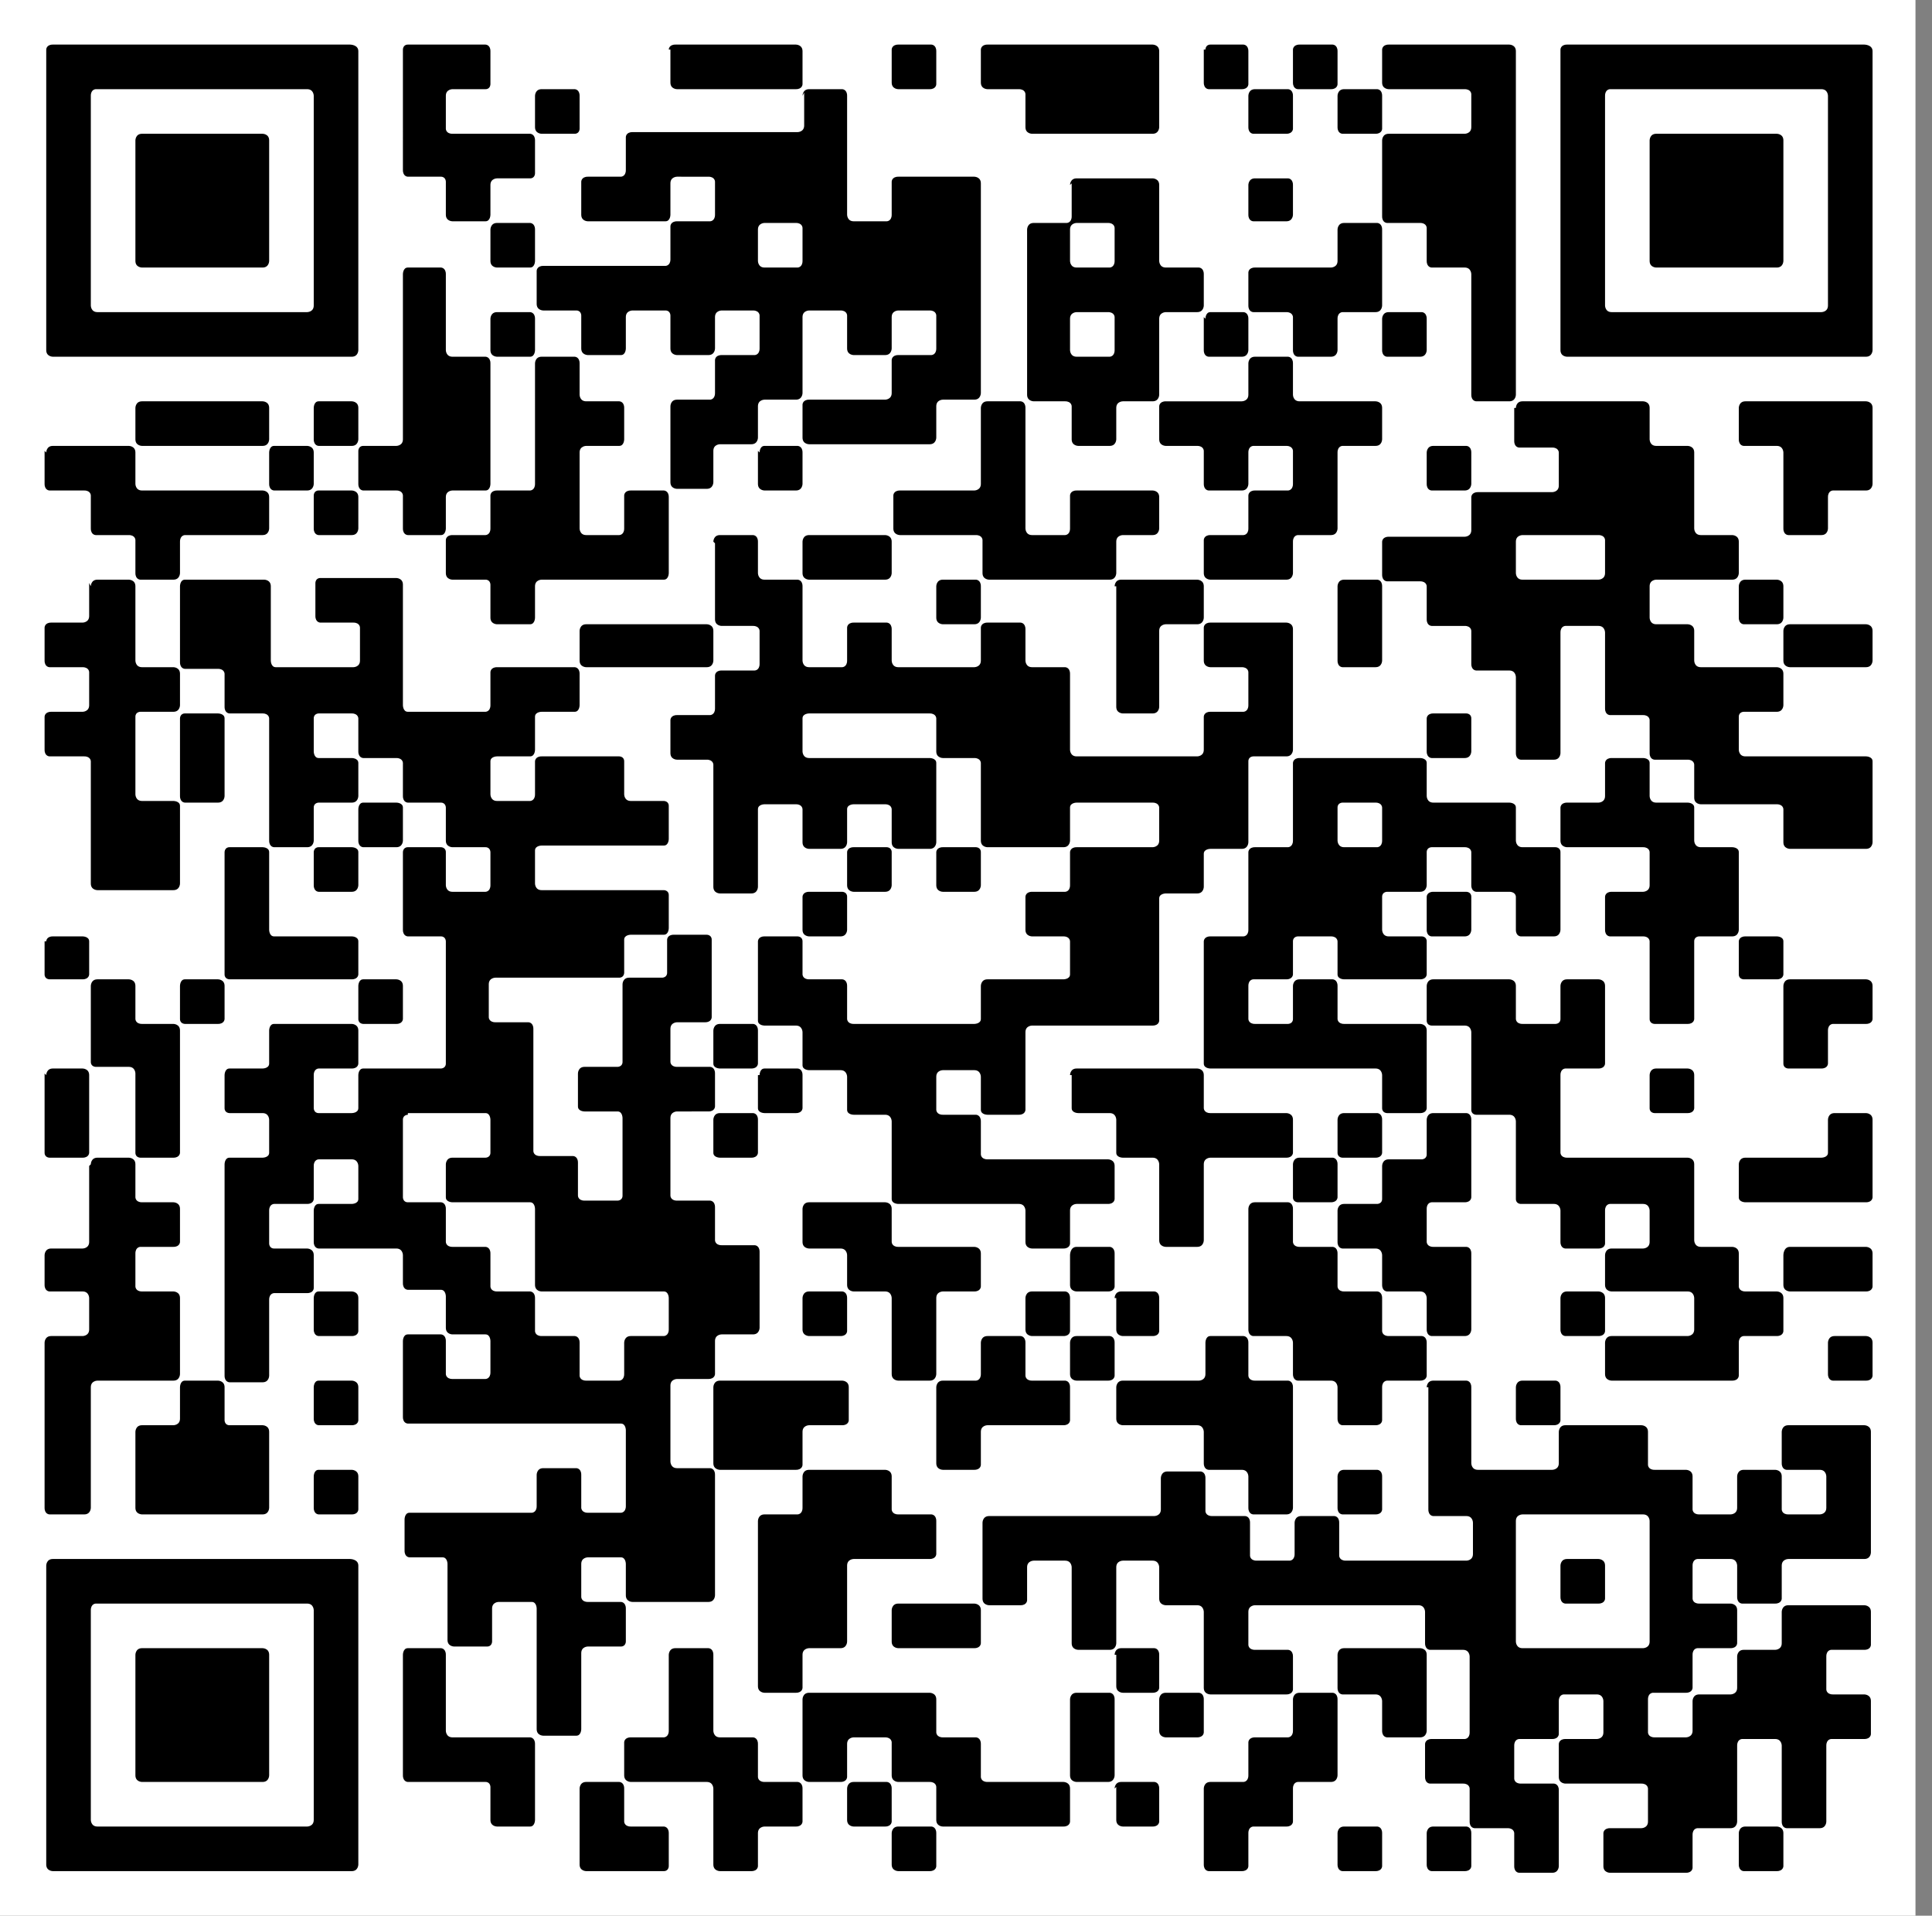 <svg width="117" height="116" viewBox="0 0 117 116" fill="none" xmlns="http://www.w3.org/2000/svg"><rect x="0" y="0" width="117" height="116" fill="#808080" stroke="none"/><path d="M116 0H0v116h116V0Z" fill="#fff"/><path d="M2.8 3s0-.3.4-.3h18s.5 0 .5.4v18.1s0 .4-.4.4H3.2s-.4 0-.4-.4V3.1Zm3 2.4s-.3 0-.3.4v12.7s0 .4.4.4h12.7s.4 0 .4-.4V5.8s0-.4-.4-.4H5.9ZM2.8 27.4s0-.4.4-.4h4.6s.4 0 .4.4v1.9s0 .4.4.4h7.3s.4 0 .4.4V32s0 .4-.4.4h-4.7s-.3 0-.3.4v1.9s0 .4-.4.4h-2s-.3 0-.3-.4v-2s0-.3-.4-.3h-2s-.3 0-.3-.4v-2s0-.3-.4-.3H3s-.3 0-.3-.4v-2ZM5.5 35.5s0-.4.4-.4h1.9s.4 0 .4.4V40s0 .4.4.4h1.9s.4 0 .4.4v1.9s0 .4-.4.4h-2s-.3 0-.3.3v4.7s0 .4.4.4h1.9s.4 0 .4.3v4.7s0 .4-.4.4H5.9s-.4 0-.4-.4v-7.4s0-.3-.4-.3H3s-.3 0-.3-.4v-2s0-.3.4-.3H5s.4 0 .4-.4v-2s0-.3-.4-.3H3s-.3 0-.3-.4v-2s0-.3.4-.3H5s.4 0 .4-.4v-2ZM2.8 57s0-.3.4-.3H5s.4 0 .4.3v2s0 .3-.4.3H3s-.3 0-.3-.3v-2ZM2.8 65.1s0-.4.4-.4H5s.4 0 .4.4v4.7s0 .3-.4.3H3s-.3 0-.3-.3V65ZM5.5 70.5s0-.4.4-.4h1.9s.4 0 .4.4v2s0 .3.4.3h1.9s.4 0 .4.4v2s0 .3-.4.3h-2s-.3 0-.3.4v2s0 .3.4.3h1.9s.4 0 .4.4v4.6s0 .4-.4.4H5.9s-.4 0-.4.4v7.3s0 .4-.4.4H3s-.3 0-.3-.4v-10s0-.4.4-.4H5s.4 0 .4-.4v-1.9s0-.4-.4-.4H3s-.3 0-.3-.4V76s0-.4.4-.4H5s.4 0 .4-.4v-4.6ZM2.8 94.8s0-.4.4-.4h18s.5 0 .5.4v18.1s0 .4-.4.4H3.2s-.4 0-.4-.4V94.8Zm3 2.3s-.3 0-.3.4v12.7s0 .4.4.4h12.7s.4 0 .4-.4V97.5s0-.4-.4-.4H5.9ZM5.5 59.7s0-.4.4-.4h1.9s.4 0 .4.4v2s0 .3.4.3h1.9s.4 0 .4.4v7.4s0 .3-.4.3h-2s-.3 0-.3-.3V65s0-.4-.4-.4h-2s-.3 0-.3-.3v-4.7Z" fill="#000"/><path d="M8.2 8.5s0-.4.4-.4h7.3s.4 0 .4.4v7.3s0 .4-.4.4H8.6s-.4 0-.4-.4V8.5ZM8.2 24.7s0-.4.4-.4h7.3s.4 0 .4.4v1.9s0 .4-.4.4H8.6s-.4 0-.4-.4v-2ZM10.9 84s0-.4.3-.4h2s.4 0 .4.4v2s0 .3.3.3h2s.4 0 .4.4v4.6s0 .4-.4.4H8.6s-.4 0-.4-.4v-4.6s0-.4.4-.4h1.9s.4 0 .4-.4V84ZM8.2 100.2s0-.4.4-.4h7.3s.4 0 .4.4v7.3s0 .4-.4.4H8.6s-.4 0-.4-.4v-7.3Z" fill="#000"/><path d="M10.9 35.5s0-.4.3-.4H16s.4 0 .4.4V40s0 .4.3.4h4.7s.4 0 .4-.4v-2s0-.3-.4-.3h-2s-.3 0-.3-.4v-2s0-.3.3-.3H24s.4 0 .4.4v7.3s0 .4.3.4h4.7s.3 0 .3-.4v-2s0-.3.4-.3h4.7s.3 0 .3.4v1.9s0 .4-.3.4h-2s-.4 0-.4.3v2s0 .4-.3.4h-2s-.4 0-.4.3v2s0 .4.4.4h2s.3 0 .3-.4v-2s0-.3.4-.3h4.7s.3 0 .3.3v2s0 .4.4.4h2s.3 0 .3.3v2s0 .4-.3.4h-7.4s-.4 0-.4.3v2s0 .4.4.4h7.4s.3 0 .3.3v2s0 .4-.3.4h-2s-.4 0-.4.3v2s0 .3-.3.3H30s-.4 0-.4.4v2s0 .3.4.3h2s.3 0 .3.4v7.4s0 .3.4.3h2s.3 0 .3.4v2s0 .3.4.3h2s.3 0 .3-.3v-4.7s0-.4-.3-.4h-2s-.4 0-.4-.3v-2s0-.4.4-.4h2s.3 0 .3-.3v-4.7s0-.4.4-.4h2s.3 0 .3-.3v-2s0-.3.4-.3h2s.3 0 .3.3v4.7s0 .3-.4.3H41s-.4 0-.4.4v2s0 .3.4.3h2s.3 0 .3.4v2s0 .3-.4.3H41s-.4 0-.4.4v4.7s0 .3.4.3h2s.3 0 .3.4v2s0 .3.4.3h2s.3 0 .3.4v4.6s0 .4-.4.4h-1.9s-.4 0-.4.4v2s0 .3-.4.3H41s-.4 0-.4.4v4.6s0 .4.4.4h2s.3 0 .3.4v7.3s0 .4-.4.4h-4.6s-.4 0-.4-.4v-1.9s0-.4-.3-.4h-2s-.4 0-.4.4v2s0 .3.4.3h2s.3 0 .3.4v2s0 .3-.3.3h-2s-.4 0-.4.4v4.6s0 .4-.3.4h-2s-.4 0-.4-.4v-7.3s0-.4-.3-.4h-2s-.4 0-.4.4v2s0 .3-.3.3h-2s-.4 0-.4-.4v-4.6s0-.4-.3-.4h-2s-.3 0-.3-.4v-1.9s0-.4.3-.4h7.4s.3 0 .3-.4v-1.9s0-.4.4-.4h2s.3 0 .3.4v2s0 .3.4.3h2s.3 0 .3-.4v-4.6s0-.4-.3-.4H24.7s-.3 0-.3-.4v-4.6s0-.4.3-.4h2s.3 0 .3.4v2s0 .3.4.3h2s.3 0 .3-.4v-1.9s0-.4-.3-.4h-2s-.4 0-.4-.4v-1.9s0-.4-.3-.4h-2s-.3 0-.3-.4V76s0-.4-.4-.4h-4.7s-.3 0-.3-.4v-1.9s0-.4.3-.4h2s.4 0 .4-.3v-2s0-.4-.4-.4h-2s-.3 0-.3.4v2s0 .3-.4.3h-2s-.3 0-.3.4v2s0 .3.3.3h2s.4 0 .4.4v2s0 .3-.4.3h-2s-.3 0-.3.4v4.6s0 .4-.4.4h-2s-.3 0-.3-.4V70.5s0-.4.3-.4h2s.4 0 .4-.3v-2s0-.4-.4-.4h-2s-.3 0-.3-.3v-2s0-.4.3-.4h2s.4 0 .4-.3v-2s0-.4.3-.4h4.7s.4 0 .4.4v2s0 .3-.4.3h-2s-.3 0-.3.4v2s0 .3.3.3h2s.4 0 .4-.3v-2s0-.4.3-.4h4.7s.3 0 .3-.3V57s0-.3-.3-.3h-2s-.3 0-.3-.4v-4.7s0-.3.3-.3h2s.3 0 .3.3v2s0 .4.4.4h2s.3 0 .3-.4v-2s0-.3-.3-.3h-2s-.4 0-.4-.4v-2s0-.3-.3-.3h-2s-.3 0-.3-.4v-2s0-.3-.4-.3h-2s-.3 0-.3-.4v-2s0-.3-.4-.3h-2s-.3 0-.3.3v2s0 .4.3.4h2s.4 0 .4.3v2s0 .4-.4.4h-2s-.3 0-.3.3v2s0 .4-.4.4h-2s-.3 0-.3-.4v-7.4s0-.3-.4-.3h-2s-.3 0-.3-.4v-2s0-.3-.4-.3h-2s-.3 0-.3-.4v-4.6Zm13.8 32s-.3 0-.3.3v4.7s0 .3.3.3h2s.3 0 .3.4v2s0 .3.4.3h2s.3 0 .3.4v2s0 .3.4.3h2s.3 0 .3.4v2s0 .3.4.3h2s.3 0 .3.4v2s0 .3.4.3h2s.3 0 .3-.4v-1.9s0-.4.4-.4h2s.3 0 .3-.4v-1.9s0-.4-.3-.4h-7.4s-.4 0-.4-.4v-4.6s0-.4-.3-.4h-4.7s-.4 0-.4-.3v-2s0-.4.4-.4h2s.3 0 .3-.3v-2s0-.4-.3-.4h-4.7Z" fill="#000"/><path d="M10.9 43.5s0-.3.3-.3h2s.4 0 .4.3v4.7s0 .4-.4.4h-2s-.3 0-.3-.4v-4.7ZM10.9 59.7s0-.4.3-.4h2s.4 0 .4.4v2s0 .3-.4.3h-2s-.3 0-.3-.3v-2ZM13.6 51.6s0-.3.3-.3h2s.4 0 .4.3v4.7s0 .4.3.4h4.7s.4 0 .4.3v2s0 .3-.4.3h-7.4s-.3 0-.3-.3v-7.4ZM16.3 27.4s0-.4.3-.4h2s.4 0 .4.4v1.9s0 .4-.4.4h-2s-.3 0-.3-.4v-2ZM19 24.7s0-.4.3-.4h2s.4 0 .4.4v1.9s0 .4-.4.4h-2s-.3 0-.3-.4v-2ZM19 30s0-.3.3-.3h2s.4 0 .4.4V32s0 .4-.4.4h-2s-.3 0-.3-.4v-2ZM19 51.6s0-.3.3-.3h2s.4 0 .4.3v2s0 .4-.4.4h-2s-.3 0-.3-.4v-2ZM19 78.6s0-.4.3-.4h2s.4 0 .4.4v2s0 .3-.4.3h-2s-.3 0-.3-.4v-1.9ZM19 84s0-.4.3-.4h2s.4 0 .4.4v2s0 .3-.4.3h-2s-.3 0-.3-.4V84ZM19 89.4s0-.4.3-.4h2s.4 0 .4.4v2s0 .3-.4.3h-2s-.3 0-.3-.4v-1.9ZM24.4 16.6s0-.4.3-.4h2s.3 0 .3.4v4.6s0 .4.4.4h2s.3 0 .3.4v7.3s0 .4-.3.4h-2s-.4 0-.4.4V32s0 .4-.3.4h-2s-.3 0-.3-.4v-2s0-.3-.4-.3h-2s-.3 0-.3-.4v-2s0-.3.3-.3h2s.4 0 .4-.4v-10ZM21.7 49s0-.4.3-.4h2s.4 0 .4.3v2s0 .4-.4.4h-2s-.3 0-.3-.4v-2ZM21.7 59.7s0-.4.3-.4h2s.4 0 .4.4v2s0 .3-.4.3h-2s-.3 0-.3-.3v-2ZM24.4 3s0-.3.3-.3h4.7s.3 0 .3.4v2s0 .3-.3.3h-2s-.4 0-.4.4v2s0 .3.4.3h4.7s.3 0 .3.4v2s0 .3-.3.3h-2s-.4 0-.4.4V13s0 .4-.3.4h-2s-.4 0-.4-.4v-2s0-.3-.3-.3h-2s-.3 0-.3-.4V3.1ZM24.4 100.2s0-.4.3-.4h2s.3 0 .3.4v4.6s0 .4.4.4h4.7s.3 0 .3.4v4.6s0 .4-.3.4h-2s-.4 0-.4-.4v-2s0-.3-.3-.3h-4.7s-.3 0-.3-.4v-7.3Z" fill="#000"/><path d="M32.4 22s0-.4.4-.4h2s.3 0 .3.4v1.9s0 .4.4.4h2s.3 0 .3.4v1.9s0 .4-.3.4h-2s-.4 0-.4.4V32s0 .4.4.4h2s.3 0 .3-.4v-2s0-.3.4-.3h2s.3 0 .3.4v4.6s0 .4-.3.4h-7.4s-.4 0-.4.4v1.9s0 .4-.3.4h-2s-.4 0-.4-.4v-2s0-.3-.3-.3h-2s-.4 0-.4-.4v-2s0-.3.4-.3h2s.3 0 .3-.4v-2s0-.3.4-.3h2s.3 0 .3-.4V22ZM29.7 13.9s0-.4.4-.4h2s.3 0 .3.4v1.9s0 .4-.3.4h-2s-.4 0-.4-.4v-2ZM29.7 19.3s0-.4.4-.4h2s.3 0 .3.4v1.9s0 .4-.3.4h-2s-.4 0-.4-.4v-2ZM32.4 5.8s0-.4.4-.4h2s.3 0 .3.4v2s0 .3-.3.3h-2s-.4 0-.4-.4v-2Z" fill="#000"/><path d="M48.6 5.8s0-.4.4-.4h2s.3 0 .3.4V13s0 .4.4.4h2s.3 0 .3-.4v-2s0-.3.4-.3H59s.4 0 .4.4v12.7s0 .4-.4.4h-1.9s-.4 0-.4.4v1.9s0 .4-.4.4H49s-.4 0-.4-.4v-2s0-.3.4-.3h4.6s.4 0 .4-.4v-2s0-.3.4-.3h2s.3 0 .3-.4v-2s0-.3-.4-.3h-1.9s-.4 0-.4.4v1.9s0 .4-.4.4h-1.9s-.4 0-.4-.4v-2s0-.3-.4-.3H49s-.4 0-.4.4v4.6s0 .4-.4.4h-1.9s-.4 0-.4.4v1.9s0 .4-.4.4h-1.9s-.4 0-.4.4v1.9s0 .4-.4.4H41s-.4 0-.4-.4v-4.6s0-.4.4-.4h2s.3 0 .3-.4v-2s0-.3.4-.3h2s.3 0 .3-.4v-2s0-.3-.4-.3h-1.9s-.4 0-.4.4v1.9s0 .4-.4.4H41s-.4 0-.4-.4v-2s0-.3-.3-.3h-2s-.4 0-.4.4v1.9s0 .4-.3.4h-2s-.4 0-.4-.4v-2s0-.3-.3-.3h-2s-.4 0-.4-.4v-2s0-.3.4-.3h7.4s.3 0 .3-.4v-2s0-.3.4-.3h2s.3 0 .3-.4v-2s0-.3-.4-.3H41s-.4 0-.4.4V13s0 .4-.3.4h-4.7s-.4 0-.4-.4v-2s0-.3.4-.3h2s.3 0 .3-.4v-2s0-.3.4-.3h10s.4 0 .4-.4v-2Zm-2.3 7.7s-.4 0-.4.4v1.9s0 .4.4.4h2s.3 0 .3-.4v-2s0-.3-.4-.3h-1.9ZM35.1 38.2s0-.4.4-.4h7.3s.4 0 .4.4V40s0 .4-.4.4h-7.3s-.4 0-.4-.4v-2ZM35.1 108.3s0-.4.4-.4h2s.3 0 .3.4v2s0 .3.4.3h2s.3 0 .3.4v2s0 .3-.3.3h-4.7s-.4 0-.4-.4v-4.6ZM40.5 100.2s0-.4.4-.4h2s.3 0 .3.4v4.6s0 .4.4.4h2s.3 0 .3.4v2s0 .3.4.3h2s.3 0 .3.4v2s0 .3-.4.3h-1.9s-.4 0-.4.4v2s0 .3-.4.3h-1.9s-.4 0-.4-.4v-4.6s0-.4-.4-.4h-4.6s-.4 0-.4-.4v-2s0-.3.4-.3h2s.3 0 .3-.4v-4.6ZM40.5 3s0-.3.4-.3h7.3s.4 0 .4.4v2s0 .3-.4.3H41s-.4 0-.4-.4V3Z" fill="#000"/><path d="M43.2 32.8s0-.4.4-.4h2s.3 0 .3.4v1.9s0 .4.4.4h2s.3 0 .3.4V40s0 .4.4.4h2s.3 0 .3-.4v-2s0-.3.4-.3h2s.3 0 .3.4V40s0 .4.4.4H59s.4 0 .4-.4v-2s0-.3.4-.3h2s.3 0 .3.4V40s0 .4.4.4h2s.3 0 .3.4v4.6s0 .4.4.4h7.3s.4 0 .4-.4v-2s0-.3.4-.3h2s.3 0 .3-.4v-2s0-.3-.4-.3h-1.9s-.4 0-.4-.4v-2s0-.3.4-.3h4.6s.4 0 .4.4v7.3s0 .4-.4.4h-2s-.3 0-.3.3V51s0 .4-.4.4h-1.9s-.4 0-.4.3v2s0 .4-.4.4h-1.9s-.4 0-.4.3v7.4s0 .3-.4.3h-7.3s-.4 0-.4.4v4.7s0 .3-.4.3h-1.9s-.4 0-.4-.3v-2s0-.4-.4-.4h-1.9s-.4 0-.4.4v2s0 .3.4.3h2s.3 0 .3.4v2s0 .3.4.3h7.3s.4 0 .4.4v2s0 .3-.4.3h-1.9s-.4 0-.4.4v2s0 .3-.4.3h-1.9s-.4 0-.4-.4v-1.9s0-.4-.4-.4h-7.3s-.4 0-.4-.3v-4.7s0-.4-.4-.4h-1.9s-.4 0-.4-.3v-2s0-.4-.4-.4H49s-.4 0-.4-.3v-2s0-.4-.4-.4h-1.9s-.4 0-.4-.3V57s0-.3.4-.3h2s.3 0 .3.3v2s0 .3.4.3h2s.3 0 .3.4v2s0 .3.4.3H59s.4 0 .4-.3v-2s0-.4.4-.4h4.6s.4 0 .4-.3v-2s0-.3-.4-.3h-1.9s-.4 0-.4-.4v-2s0-.3.4-.3h2s.3 0 .3-.4v-2s0-.3.4-.3h4.6s.4 0 .4-.4v-2s0-.3-.4-.3h-4.6s-.4 0-.4.3v2s0 .4-.4.4h-4.6s-.4 0-.4-.4v-4.7s0-.3-.4-.3h-1.9s-.4 0-.4-.4v-2s0-.3-.4-.3H49s-.4 0-.4.3v2s0 .4.4.4h7.3s.4 0 .4.3V51s0 .4-.4.4h-1.9s-.4 0-.4-.4v-2s0-.3-.4-.3h-1.9s-.4 0-.4.3v2s0 .4-.4.4H49s-.4 0-.4-.4v-2s0-.3-.4-.3h-1.9s-.4 0-.4.3v4.7s0 .4-.4.4h-1.9s-.4 0-.4-.4v-7.4s0-.3-.4-.3H41s-.4 0-.4-.4v-2s0-.3.4-.3h2s.3 0 .3-.4v-2s0-.3.4-.3h2s.3 0 .3-.4v-2s0-.3-.4-.3h-1.9s-.4 0-.4-.4v-4.6ZM43.2 62.4s0-.4.4-.4h2s.3 0 .3.4v2s0 .3-.4.3h-1.9s-.4 0-.4-.3v-2ZM43.2 67.8s0-.4.4-.4h2s.3 0 .3.4v2s0 .3-.4.3h-1.9s-.4 0-.4-.3v-2ZM43.2 84s0-.4.4-.4H51s.4 0 .4.4v2s0 .3-.4.3H49s-.4 0-.4.4v2s0 .3-.4.3h-4.6s-.4 0-.4-.4V84ZM46 27.4s0-.4.3-.4h2s.3 0 .3.4v1.9s0 .4-.4.4h-1.9s-.4 0-.4-.4v-2Z" fill="#000"/><path d="M46 65.1s0-.4.3-.4h2s.3 0 .3.4v2s0 .3-.4.3h-1.9s-.4 0-.4-.3v-2ZM48.6 89.4s0-.4.4-.4h4.6s.4 0 .4.4v2s0 .3.4.3h2s.3 0 .3.4v2s0 .3-.4.3h-4.6s-.4 0-.4.4v4.6s0 .4-.4.4H49s-.4 0-.4.4v2s0 .3-.4.3h-1.9s-.4 0-.4-.4v-10s0-.4.4-.4h2s.3 0 .3-.4v-1.9ZM48.6 32.8s0-.4.4-.4h4.6s.4 0 .4.4v1.9s0 .4-.4.4H49s-.4 0-.4-.4v-2ZM48.6 54.3s0-.3.4-.3h2s.3 0 .3.3v2s0 .4-.4.4H49s-.4 0-.4-.4v-2ZM48.6 73.2s0-.4.4-.4h4.6s.4 0 .4.4v2s0 .3.4.3H59s.4 0 .4.4v2s0 .3-.4.3h-1.9s-.4 0-.4.4v4.6s0 .4-.4.4h-1.9s-.4 0-.4-.4v-4.6s0-.4-.4-.4h-1.9s-.4 0-.4-.4V76s0-.4-.4-.4H49s-.4 0-.4-.4v-1.9Z" fill="#000"/><path d="M48.6 78.6s0-.4.4-.4h2s.3 0 .3.4v2s0 .3-.4.3H49s-.4 0-.4-.4v-1.9ZM48.6 102.9s0-.4.4-.4h7.3s.4 0 .4.4v2s0 .3.4.3h2s.3 0 .3.4v2s0 .3.4.3h4.6s.4 0 .4.4v2s0 .3-.4.3h-7.3s-.4 0-.4-.4v-2s0-.3-.4-.3h-1.9s-.4 0-.4-.4v-2s0-.3-.4-.3h-1.9s-.4 0-.4.4v2s0 .3-.4.3H49s-.4 0-.4-.4V103ZM51.3 51.6s0-.3.4-.3h2s.3 0 .3.3v2s0 .4-.4.4h-1.9s-.4 0-.4-.4v-2Z" fill="#000"/><path d="M51.3 108.3s0-.4.4-.4h2s.3 0 .3.4v2s0 .3-.4.3h-1.9s-.4 0-.4-.4v-2ZM54 3s0-.3.4-.3h2s.3 0 .3.4v2s0 .3-.4.3h-1.9s-.4 0-.4-.4V3ZM59.4 24.7s0-.4.4-.4h2s.3 0 .3.4V32s0 .4.4.4h2s.3 0 .3-.4v-2s0-.3.4-.3h4.6s.4 0 .4.4V32s0 .4-.4.4H68s-.4 0-.4.4v1.9s0 .4-.4.4h-7.3s-.4 0-.4-.4v-2s0-.3-.4-.3h-4.6s-.4 0-.4-.4v-2s0-.3.4-.3H59s.4 0 .4-.4v-4.6ZM54 97.5s0-.4.4-.4H59s.4 0 .4.4v2s0 .3-.4.3h-4.6s-.4 0-.4-.4v-1.9ZM54 111s0-.4.4-.4h2s.3 0 .3.4v2s0 .3-.4.3h-1.9s-.4 0-.4-.4v-2ZM56.7 35.5s0-.4.4-.4h2s.3 0 .3.4v1.9s0 .4-.4.4h-1.9s-.4 0-.4-.4v-2ZM56.7 51.6s0-.3.4-.3h2s.3 0 .3.3v2s0 .4-.4.4h-1.9s-.4 0-.4-.4v-2ZM59.4 81.3s0-.4.4-.4h2s.3 0 .3.4v2s0 .3.4.3h2s.3 0 .3.4v2s0 .3-.4.3h-4.6s-.4 0-.4.4v2s0 .3-.4.3h-1.9s-.4 0-.4-.4V84s0-.4.4-.4h2s.3 0 .3-.4v-1.9ZM59.4 3s0-.3.4-.3h10s.4 0 .4.4v4.6s0 .4-.4.4h-7.3s-.4 0-.4-.4v-2s0-.3-.4-.3h-1.9s-.4 0-.4-.4V3ZM86.4 84s0-.4.4-.4h2s.3 0 .3.4v4.6s0 .4.4.4H94s.4 0 .4-.4v-1.9s0-.4.4-.4h4.6s.4 0 .4.4v2s0 .3.4.3h1.9s.4 0 .4.4v2s0 .3.4.3h1.9s.4 0 .4-.4v-1.9s0-.4.4-.4h1.9s.4 0 .4.4v2s0 .3.4.3h1.9s.4 0 .4-.4v-1.9s0-.4-.4-.4h-2s-.3 0-.3-.4v-1.9s0-.4.4-.4h4.6s.4 0 .4.4V94s0 .4-.4.4h-4.6s-.4 0-.4.4v2s0 .3-.4.3h-2s-.3 0-.3-.4v-1.9s0-.4-.4-.4h-2s-.3 0-.3.4v2s0 .3.4.3h1.9s.4 0 .4.4v2s0 .3-.4.3h-2s-.3 0-.3.4v2s0 .3-.4.3h-2s-.3 0-.3.4v2s0 .3.4.3h1.9s.4 0 .4-.4V103s0-.4.4-.4h1.9s.4 0 .4-.4v-1.9s0-.4.4-.4h1.9s.4 0 .4-.4v-1.9s0-.4.4-.4h4.6s.4 0 .4.4v2s0 .3-.4.3h-2s-.3 0-.3.4v2s0 .3.4.3h1.9s.4 0 .4.4v2s0 .3-.4.3h-2s-.3 0-.3.4v4.6s0 .4-.4.4h-2s-.3 0-.3-.4v-4.6s0-.4-.4-.4h-2s-.3 0-.3.4v4.6s0 .4-.4.4h-2s-.3 0-.3.4v2s0 .3-.4.3h-4.6s-.4 0-.4-.4v-2s0-.3.4-.3h1.9s.4 0 .4-.4v-2s0-.3-.4-.3h-4.6s-.4 0-.4-.4v-2s0-.3.4-.3h1.9s.4 0 .4-.4V103s0-.4-.4-.4h-2s-.3 0-.3.4v2s0 .3-.4.3h-2s-.3 0-.3.4v2s0 .3.4.3h2s.3 0 .3.4v4.6s0 .4-.4.4h-2s-.3 0-.3-.4v-2s0-.3-.4-.3h-2s-.3 0-.3-.4v-2s0-.3-.4-.3h-2s-.3 0-.3-.4v-2s0-.3.4-.3h2s.3 0 .3-.4v-4.6s0-.4-.4-.4h-2s-.3 0-.3-.4v-1.9s0-.4-.4-.4H76s-.4 0-.4.4v2s0 .3.4.3h2s.3 0 .3.4v2s0 .3-.4.3h-4.6s-.4 0-.4-.4v-4.6s0-.4-.4-.4h-1.9s-.4 0-.4-.4v-1.9s0-.4-.4-.4H68s-.4 0-.4.4v4.6s0 .4-.4.4h-1.9s-.4 0-.4-.4v-4.6s0-.4-.4-.4h-1.9s-.4 0-.4.4v2s0 .3-.4.3h-1.9s-.4 0-.4-.4v-4.6s0-.4.4-.4h10s.4 0 .4-.4v-1.9s0-.4.4-.4h2s.3 0 .3.4v2s0 .3.4.3h2s.3 0 .3.4v2s0 .3.4.3h2s.3 0 .3-.4v-1.9s0-.4.4-.4h2s.3 0 .3.4v2s0 .3.4.3h7.3s.4 0 .4-.4v-1.9s0-.4-.4-.4h-2s-.3 0-.3-.4V84Zm5.8 7.7s-.4 0-.4.4v7.3s0 .4.4.4h7.3s.4 0 .4-.4v-7.3s0-.4-.4-.4h-7.3Z" fill="#000"/><path d="M64.8 11.2s0-.4.4-.4h4.6s.4 0 .4.4v4.6s0 .4.4.4h2s.3 0 .3.4v1.9s0 .4-.4.4h-1.9s-.4 0-.4.4v4.6s0 .4-.4.4H68s-.4 0-.4.4v1.9s0 .4-.4.4h-1.9s-.4 0-.4-.4v-2s0-.3-.4-.3h-1.9s-.4 0-.4-.4v-10s0-.4.4-.4h2s.3 0 .3-.4v-2Zm.4 2.3s-.4 0-.4.4v1.9s0 .4.4.4h2s.3 0 .3-.4v-2s0-.3-.4-.3h-1.9Zm0 5.4s-.4 0-.4.4v1.9s0 .4.4.4h2s.3 0 .3-.4v-2s0-.3-.4-.3h-1.9ZM62.1 78.6s0-.4.4-.4h2s.3 0 .3.4v2s0 .3-.4.3h-1.9s-.4 0-.4-.4v-1.9ZM64.8 65.1s0-.4.4-.4h7.3s.4 0 .4.4v2s0 .3.4.3h4.6s.4 0 .4.4v2s0 .3-.4.3h-4.6s-.4 0-.4.4v4.6s0 .4-.4.4h-1.9s-.4 0-.4-.4v-4.6s0-.4-.4-.4H68s-.4 0-.4-.3v-2s0-.4-.4-.4h-1.9s-.4 0-.4-.3v-2ZM64.8 76s0-.5.4-.5h2s.3 0 .3.4v2s0 .3-.4.3h-1.9s-.4 0-.4-.4V76ZM64.8 81.3s0-.4.4-.4h2s.3 0 .3.4v2s0 .3-.4.3h-1.9s-.4 0-.4-.4v-1.9ZM64.8 102.9s0-.4.4-.4h2s.3 0 .3.4v4.6s0 .4-.4.4h-1.9s-.4 0-.4-.4V103ZM67.5 35.5s0-.4.4-.4h4.6s.4 0 .4.4v1.9s0 .4-.4.4h-1.9s-.4 0-.4.4v4.6s0 .4-.4.4H68s-.4 0-.4-.4v-7.3ZM67.5 78.6s0-.4.4-.4h2s.3 0 .3.4v2s0 .3-.4.3H68s-.4 0-.4-.4v-1.9ZM73 81.3s0-.4.3-.4h2s.3 0 .3.4v2s0 .3.4.3h2s.3 0 .3.4v7.3s0 .4-.4.4h-2s-.3 0-.3-.4v-1.9s0-.4-.4-.4h-2s-.3 0-.3-.4v-1.9s0-.4-.4-.4H68s-.4 0-.4-.4V84s0-.4.4-.4h4.6s.4 0 .4-.4v-1.9ZM67.5 100.2s0-.4.4-.4h2s.3 0 .3.4v2s0 .3-.4.3H68s-.4 0-.4-.4v-1.9ZM67.5 108.3s0-.4.4-.4h2s.3 0 .3.4v2s0 .3-.4.3H68s-.4 0-.4-.4v-2ZM75.6 22s0-.4.4-.4h2s.3 0 .3.4v1.9s0 .4.4.4h4.6s.4 0 .4.4v1.9s0 .4-.4.4h-2s-.3 0-.3.4V32s0 .4-.4.4h-2s-.3 0-.3.4v1.9s0 .4-.4.4h-4.6s-.4 0-.4-.4v-2s0-.3.4-.3h2s.3 0 .3-.4v-2s0-.3.4-.3h2s.3 0 .3-.4v-2s0-.3-.4-.3h-2s-.3 0-.3.4v1.9s0 .4-.4.4h-2s-.3 0-.3-.4v-2s0-.3-.4-.3h-1.9s-.4 0-.4-.4v-2s0-.3.4-.3h4.6s.4 0 .4-.4v-2ZM70.2 102.9s0-.4.4-.4h2s.3 0 .3.4v2s0 .3-.4.3h-1.9s-.4 0-.4-.4V103ZM73 3s0-.3.3-.3h2s.3 0 .3.4v2s0 .3-.4.3h-2s-.3 0-.3-.4V3ZM73 19.3s0-.4.3-.4h2s.3 0 .3.4v1.9s0 .4-.4.4h-2s-.3 0-.3-.4v-2ZM78.3 46.2s0-.3.4-.3H86s.4 0 .4.3v2s0 .4.4.4h4.6s.4 0 .4.3v2s0 .4.4.4h2s.3 0 .3.3v4.7s0 .4-.4.4h-2s-.3 0-.3-.4v-2s0-.3-.4-.3h-2s-.3 0-.3-.4v-2s0-.3-.4-.3h-2s-.3 0-.3.3v2s0 .4-.4.4h-2s-.3 0-.3.3v2s0 .4.4.4h2s.3 0 .3.3v2s0 .3-.4.3h-4.6s-.4 0-.4-.3v-2s0-.3-.4-.3h-2s-.3 0-.3.3v2s0 .3-.4.3h-2s-.3 0-.3.4v2s0 .3.4.3h2s.3 0 .3-.3v-2s0-.4.4-.4h2s.3 0 .3.4v2s0 .3.4.3H86s.4 0 .4.4v4.7s0 .3-.4.3h-2s-.3 0-.3-.3v-2s0-.4-.4-.4h-10s-.4 0-.4-.3V57s0-.3.4-.3h2s.3 0 .3-.4v-4.7s0-.3.4-.3h2s.3 0 .3-.4v-4.7Zm3 2.4s-.3 0-.3.3v2s0 .4.4.4h2s.3 0 .3-.4v-2s0-.3-.4-.3h-2ZM78.3 102.9s0-.4.4-.4h2s.3 0 .3.4v4.6s0 .4-.4.4h-2s-.3 0-.3.4v2s0 .3-.4.3h-2s-.3 0-.3.4v2s0 .3-.4.3h-2s-.3 0-.3-.4v-4.6s0-.4.4-.4h2s.3 0 .3-.4v-2s0-.3.4-.3h2s.3 0 .3-.4V103ZM75.6 5.8s0-.4.4-.4h2s.3 0 .3.4v2s0 .3-.4.3h-2s-.3 0-.3-.4v-2ZM75.6 11.2s0-.4.4-.4h2s.3 0 .3.4V13s0 .4-.4.4h-2s-.3 0-.3-.4v-2ZM81 13.9s0-.4.4-.4h2s.3 0 .3.4v4.6s0 .4-.4.4h-2s-.3 0-.3.4v1.9s0 .4-.4.4h-2s-.3 0-.3-.4v-2s0-.3-.4-.3h-2s-.3 0-.3-.4v-2s0-.3.4-.3h4.6s.4 0 .4-.4v-2ZM75.6 73.2s0-.4.4-.4h2s.3 0 .3.4v2s0 .3.4.3h2s.3 0 .3.4v2s0 .3.4.3h2s.3 0 .3.4v2s0 .3.4.3h2s.3 0 .3.4v2s0 .3-.4.3h-2s-.3 0-.3.4v2s0 .3-.4.3h-2s-.3 0-.3-.4V84s0-.4-.4-.4h-2s-.3 0-.3-.4v-1.9s0-.4-.4-.4h-2s-.3 0-.3-.4v-7.3ZM78.3 3s0-.3.4-.3h2s.3 0 .3.4v2s0 .3-.4.3h-2s-.3 0-.3-.4V3ZM78.3 70.5s0-.4.4-.4h2s.3 0 .3.4v2s0 .3-.4.3h-2s-.3 0-.3-.3v-2ZM81 5.8s0-.4.4-.4h2s.3 0 .3.4v2s0 .3-.4.3h-2s-.3 0-.3-.4v-2ZM81 35.5s0-.4.4-.4h2s.3 0 .3.4V40s0 .4-.4.4h-2s-.3 0-.3-.4v-4.6ZM81 67.8s0-.4.4-.4h2s.3 0 .3.4v2s0 .3-.4.3h-2s-.3 0-.3-.3v-2ZM86.4 67.8s0-.4.4-.4h2s.3 0 .3.4v4.7s0 .3-.4.3h-2s-.3 0-.3.4v2s0 .3.4.3h2s.3 0 .3.4v4.6s0 .4-.4.4h-2s-.3 0-.3-.4v-1.9s0-.4-.4-.4h-2s-.3 0-.3-.4V76s0-.4-.4-.4h-2s-.3 0-.3-.4v-1.9s0-.4.4-.4h2s.3 0 .3-.3v-2s0-.4.4-.4h2s.3 0 .3-.3v-2ZM81 89.4s0-.4.4-.4h2s.3 0 .3.4v2s0 .3-.4.3h-2s-.3 0-.3-.4v-1.9ZM81 100.2s0-.4.4-.4H86s.4 0 .4.4v4.6s0 .4-.4.4h-2s-.3 0-.3-.4V103s0-.4-.4-.4h-2s-.3 0-.3-.4v-1.9ZM81 111s0-.4.4-.4h2s.3 0 .3.4v2s0 .3-.4.3h-2s-.3 0-.3-.4v-2ZM83.7 3s0-.3.4-.3h7.3s.4 0 .4.4v20.8s0 .4-.4.4h-2s-.3 0-.3-.4v-7.3s0-.4-.4-.4h-2s-.3 0-.3-.4v-2s0-.3-.4-.3h-2s-.3 0-.3-.4V8.5s0-.4.4-.4h4.6s.4 0 .4-.4v-2s0-.3-.4-.3h-4.6s-.4 0-.4-.4V3ZM83.7 19.3s0-.4.4-.4h2s.3 0 .3.4v1.9s0 .4-.4.4h-2s-.3 0-.3-.4v-2ZM91.8 24.7s0-.4.4-.4h7.3s.4 0 .4.4v1.9s0 .4.4.4h1.9s.4 0 .4.4V32s0 .4.4.4h1.9s.4 0 .4.4v1.9s0 .4-.4.4h-4.6s-.4 0-.4.4v1.9s0 .4.4.4h1.9s.4 0 .4.4V40s0 .4.4.4h4.6s.4 0 .4.4v1.9s0 .4-.4.4h-2s-.3 0-.3.3v2s0 .4.4.4h7.3s.4 0 .4.3V51s0 .4-.4.4h-4.6s-.4 0-.4-.4v-2s0-.3-.4-.3H103s-.4 0-.4-.4v-2s0-.3-.4-.3h-2s-.3 0-.3-.4v-2s0-.3-.4-.3h-2s-.3 0-.3-.4v-4.6s0-.4-.4-.4h-2s-.3 0-.3.4v7.3s0 .4-.4.4h-2s-.3 0-.3-.4v-4.6s0-.4-.4-.4h-2s-.3 0-.3-.4v-2s0-.3-.4-.3h-2s-.3 0-.3-.4v-2s0-.3-.4-.3h-2s-.3 0-.3-.4v-2s0-.3.4-.3h4.6s.4 0 .4-.4v-2s0-.3.4-.3H94s.4 0 .4-.4v-2s0-.3-.4-.3h-2s-.3 0-.3-.4v-2Zm.4 7.7s-.4 0-.4.4v1.9s0 .4.4.4h4.6s.4 0 .4-.4v-2s0-.3-.4-.3h-4.6Z" fill="#000"/><path d="M86.4 27.4s0-.4.4-.4h2s.3 0 .3.4v1.9s0 .4-.4.4h-2s-.3 0-.3-.4v-2ZM86.4 43.5s0-.3.4-.3h2s.3 0 .3.3v2s0 .4-.4.4h-2s-.3 0-.3-.4v-2ZM86.4 54.3s0-.3.4-.3h2s.3 0 .3.3v2s0 .4-.4.4h-2s-.3 0-.3-.4v-2ZM86.4 59.7s0-.4.4-.4h4.6s.4 0 .4.4v2s0 .3.4.3h2s.3 0 .3-.3v-2s0-.4.4-.4h1.9s.4 0 .4.4v4.7s0 .3-.4.3h-2s-.3 0-.3.4v4.7s0 .3.4.3h7.3s.4 0 .4.4v4.6s0 .4.4.4h1.9s.4 0 .4.4v2s0 .3.4.3h1.9s.4 0 .4.4v2s0 .3-.4.3h-2s-.3 0-.3.4v2s0 .3-.4.3h-7.3s-.4 0-.4-.4v-1.9s0-.4.4-.4h4.6s.4 0 .4-.4v-1.9s0-.4-.4-.4h-4.6s-.4 0-.4-.4V76s0-.4.4-.4h1.9s.4 0 .4-.4v-1.9s0-.4-.4-.4h-2s-.3 0-.3.4v2s0 .3-.4.3h-2s-.3 0-.3-.4v-1.9s0-.4-.4-.4h-2s-.3 0-.3-.3v-4.7s0-.4-.4-.4h-2s-.3 0-.3-.3v-4.7s0-.4-.4-.4h-2s-.3 0-.3-.3v-2ZM86.4 111s0-.4.4-.4h2s.3 0 .3.4v2s0 .3-.4.3h-2s-.3 0-.3-.4v-2ZM91.8 84s0-.4.4-.4h2s.3 0 .3.4v2s0 .3-.4.3h-2s-.3 0-.3-.4V84ZM94.5 3s0-.3.4-.3h18s.5 0 .5.4v18.1s0 .4-.4.4H94.9s-.4 0-.4-.4V3.1Zm3 2.4s-.3 0-.3.4v12.7s0 .4.4.4h12.7s.4 0 .4-.4V5.8s0-.4-.4-.4H97.6ZM97.2 46.2s0-.3.4-.3h1.9s.4 0 .4.3v2s0 .4.4.4h1.9s.4 0 .4.3v2s0 .4.4.4h1.9s.4 0 .4.3v4.7s0 .4-.4.4h-2s-.3 0-.3.3v4.7s0 .3-.4.3h-2s-.3 0-.3-.3V57s0-.3-.4-.3h-2s-.3 0-.3-.4v-2s0-.3.4-.3h1.9s.4 0 .4-.4v-2s0-.3-.4-.3h-4.6s-.4 0-.4-.4v-2s0-.3.4-.3h1.9s.4 0 .4-.4v-2Z" fill="#000"/><path d="M94.5 78.6s0-.4.4-.4h1.9s.4 0 .4.4v2s0 .3-.4.3h-2s-.3 0-.3-.4v-1.9ZM94.5 94.8s0-.4.4-.4h1.9s.4 0 .4.4v2s0 .3-.4.3h-2s-.3 0-.3-.4v-1.9ZM99.9 8.5s0-.4.4-.4h7.3s.4 0 .4.4v7.3s0 .4-.4.4h-7.3s-.4 0-.4-.4V8.5ZM99.9 65.1s0-.4.4-.4h1.9s.4 0 .4.4v2s0 .3-.4.3h-2s-.3 0-.3-.3v-2ZM105.3 24.7s0-.4.4-.4h7.3s.4 0 .4.4v4.6s0 .4-.4.4h-2s-.3 0-.3.4V32s0 .4-.4.4h-2s-.3 0-.3-.4v-4.6s0-.4-.4-.4h-2s-.3 0-.3-.4v-2ZM105.3 35.5s0-.4.4-.4h1.9s.4 0 .4.4v1.9s0 .4-.4.4h-2s-.3 0-.3-.4v-2ZM105.3 57s0-.3.4-.3h1.9s.4 0 .4.3v2s0 .3-.4.3h-2s-.3 0-.3-.3v-2ZM110.7 67.8s0-.4.4-.4h1.9s.4 0 .4.4v4.7s0 .3-.4.3h-7.3s-.4 0-.4-.3v-2s0-.4.4-.4h4.6s.4 0 .4-.3v-2ZM105.3 111s0-.4.4-.4h1.9s.4 0 .4.4v2s0 .3-.4.3h-2s-.3 0-.3-.4v-2ZM108 38.2s0-.4.4-.4h4.6s.4 0 .4.4V40s0 .4-.4.4h-4.6s-.4 0-.4-.4v-2ZM108 59.7s0-.4.4-.4h4.6s.4 0 .4.4v2s0 .3-.4.3h-2s-.3 0-.3.4v2s0 .3-.4.3h-2s-.3 0-.3-.3v-4.7ZM108 76s0-.5.4-.5h4.6s.4 0 .4.4v2s0 .3-.4.3h-4.6s-.4 0-.4-.4V76ZM110.7 81.3s0-.4.4-.4h1.9s.4 0 .4.4v2s0 .3-.4.3h-2s-.3 0-.3-.4v-1.9Z" fill="#000"/></svg>
